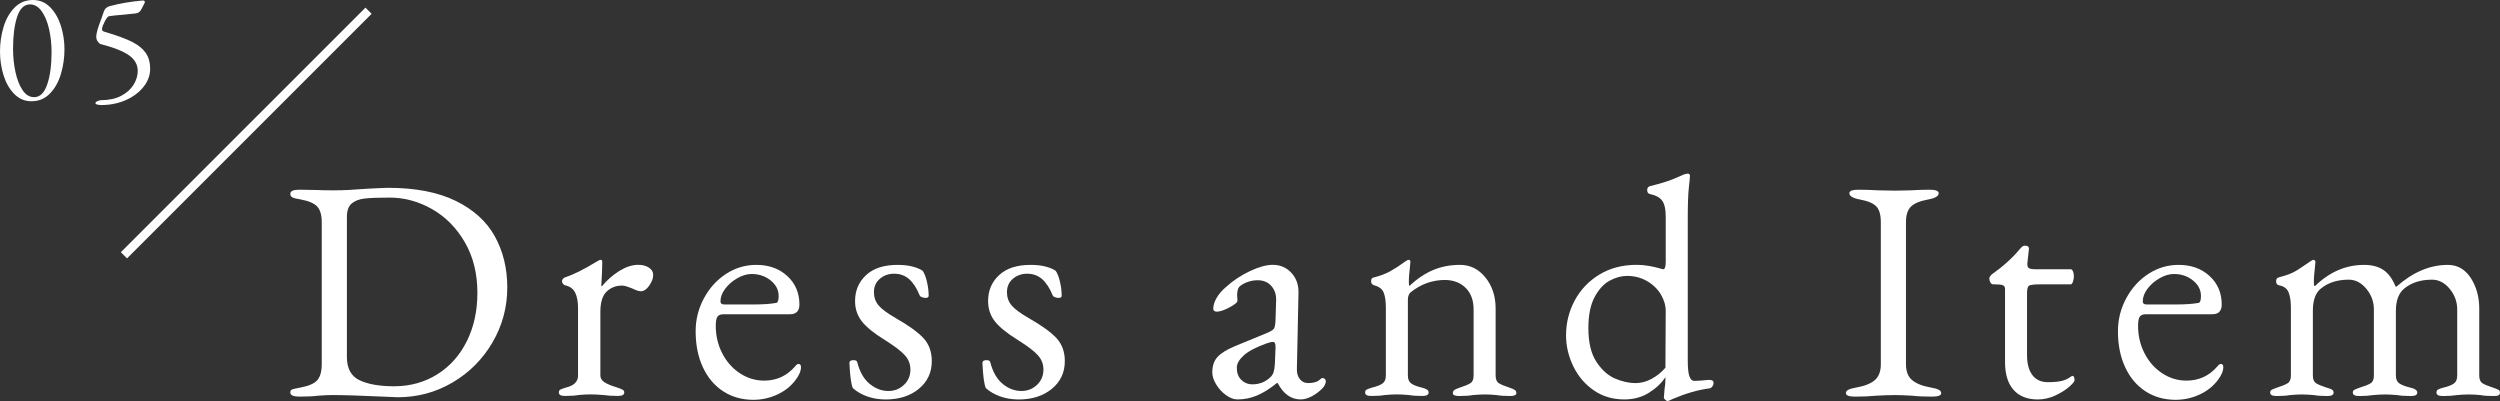 <?xml version="1.0" encoding="utf-8"?>
<!-- Generator: Adobe Illustrator 16.0.0, SVG Export Plug-In . SVG Version: 6.00 Build 0)  -->
<!DOCTYPE svg PUBLIC "-//W3C//DTD SVG 1.1//EN" "http://www.w3.org/Graphics/SVG/1.1/DTD/svg11.dtd">
<svg version="1.1" id="レイヤー_1" xmlns="http://www.w3.org/2000/svg" xmlns:xlink="http://www.w3.org/1999/xlink" x="0px"
	 y="0px" width="286.205px" height="45.911px" viewBox="0 0 286.205 45.911" enable-background="new 0 0 286.205 45.911"
	 xml:space="preserve">
<rect x="0" y="0" width="286.205" height="45.911" fill="#333333" stroke="none"/>
<g>
	<g>
		<g>
			<path fill="#FFFFFF" d="M43.891,45.407c-2.641-0.121-4.585-0.181-5.832-0.181c-0.409,0-0.949,0.022-1.62,0.071
				c-0.528,0.072-1.248,0.108-2.16,0.108c-0.696,0-1.044-0.157-1.044-0.469c0-0.19,0.072-0.312,0.216-0.358
				c0.144-0.048,0.468-0.121,0.972-0.217c0.912-0.168,1.542-0.443,1.891-0.828c0.348-0.384,0.521-1.009,0.521-1.871V25.461
				c0-0.84-0.174-1.444-0.521-1.817c-0.349-0.371-0.979-0.642-1.891-0.81c-0.456-0.072-0.768-0.149-0.936-0.234
				c-0.168-0.084-0.252-0.222-0.252-0.414c0-0.312,0.348-0.468,1.044-0.468l2.052,0.036c0.36,0.024,1.008,0.036,1.944,0.036
				c0.983,0,2.22-0.06,3.708-0.181c0.504-0.023,0.966-0.047,1.386-0.071c0.42-0.023,0.774-0.036,1.062-0.036
				c3.119,0,5.699,0.498,7.739,1.494c2.04,0.997,3.534,2.353,4.482,4.067c0.947,1.717,1.422,3.667,1.422,5.852
				c0,2.256-0.564,4.351-1.692,6.281c-1.128,1.932-2.651,3.463-4.571,4.59c-1.921,1.129-4.009,1.691-6.265,1.691L43.891,45.407z
				 M50.064,42.851c1.451-0.911,2.579-2.179,3.384-3.798c0.804-1.62,1.206-3.463,1.206-5.526c0-2.207-0.48-4.14-1.44-5.796
				c-0.96-1.654-2.214-2.921-3.762-3.798c-1.548-0.876-3.162-1.313-4.842-1.313c-1.272,0-2.227,0.036-2.862,0.107
				c-0.636,0.072-1.134,0.265-1.494,0.576c-0.359,0.312-0.54,0.816-0.54,1.512v16.057c0,1.32,0.486,2.209,1.458,2.664
				c0.973,0.457,2.286,0.685,3.942,0.685C46.962,44.219,48.611,43.763,50.064,42.851z"/>
			<path fill="#FFFFFF" d="M63.979,44.938c0-0.167,0.06-0.281,0.18-0.342c0.12-0.061,0.336-0.139,0.648-0.233
				c0.911-0.217,1.368-0.672,1.368-1.368v-7.74c0-0.719-0.108-1.301-0.324-1.746c-0.216-0.442-0.601-0.725-1.152-0.846
				c-0.096-0.022-0.18-0.084-0.252-0.181c-0.072-0.096-0.108-0.19-0.108-0.288c0-0.095,0.036-0.186,0.108-0.27
				c0.072-0.084,0.144-0.139,0.216-0.162c0.96-0.312,2.147-0.899,3.564-1.764c0.264-0.168,0.443-0.252,0.54-0.252
				c0.119,0,0.18,0.084,0.18,0.252c0,0.646-0.036,1.547-0.108,2.699c0,0.049,0.024,0.071,0.072,0.071
				c0.6-0.72,1.272-1.308,2.017-1.765c0.743-0.455,1.451-0.684,2.124-0.684c0.504,0,0.918,0.107,1.241,0.323
				c0.324,0.217,0.486,0.492,0.486,0.828c0,0.385-0.15,0.792-0.45,1.225c-0.3,0.433-0.618,0.647-0.954,0.647
				c-0.24,0-0.576-0.107-1.008-0.324c-0.072-0.023-0.233-0.083-0.486-0.18c-0.252-0.096-0.474-0.145-0.666-0.145
				c-0.696,0-1.284,0.229-1.764,0.684c-0.48,0.457-0.72,1.236-0.72,2.341v7.272c0,0.312,0.155,0.569,0.468,0.772
				c0.312,0.204,0.792,0.401,1.44,0.595c0.288,0.096,0.497,0.18,0.63,0.252c0.132,0.071,0.198,0.18,0.198,0.323
				c0,0.265-0.24,0.396-0.721,0.396c-0.647,0-1.212-0.035-1.691-0.107c-0.576-0.049-1.057-0.071-1.44-0.071
				c-0.383,0-0.84,0.022-1.368,0.071c-0.384,0.072-0.899,0.107-1.548,0.107C64.218,45.334,63.979,45.204,63.979,44.938z"/>
			<path fill="#FFFFFF" d="M82.788,44.795c-0.996-0.648-1.77-1.566-2.321-2.754c-0.553-1.188-0.828-2.562-0.828-4.123
				c0-1.344,0.317-2.604,0.954-3.779c0.635-1.176,1.481-2.105,2.537-2.79c1.057-0.685,2.208-1.025,3.456-1.025
				c1.44,0,2.622,0.427,3.547,1.277c0.923,0.853,1.386,1.938,1.386,3.258c0,0.744-0.36,1.116-1.08,1.116h-7.596
				c-0.337,0-0.57,0.09-0.702,0.271c-0.133,0.18-0.198,0.533-0.198,1.062c0,1.129,0.246,2.173,0.738,3.132
				c0.491,0.961,1.163,1.723,2.016,2.286c0.852,0.563,1.782,0.847,2.79,0.847c1.416,0,2.592-0.539,3.528-1.619
				c0.144-0.192,0.275-0.289,0.396-0.289c0.192,0,0.288,0.121,0.288,0.359c0,0.456-0.216,0.961-0.647,1.514
				c-0.528,0.695-1.225,1.24-2.089,1.637c-0.863,0.396-1.776,0.595-2.735,0.595C84.931,45.767,83.784,45.442,82.788,44.795z
				 M86.19,34.858c1.128,0,2.016-0.061,2.664-0.18c0.191-0.023,0.288-0.288,0.288-0.792c0-0.695-0.307-1.29-0.918-1.782
				c-0.612-0.491-1.339-0.736-2.179-0.736c-0.527,0-1.074,0.16-1.638,0.484c-0.564,0.324-1.025,0.727-1.386,1.206
				c-0.36,0.479-0.54,0.96-0.54,1.44c0,0.239,0.144,0.358,0.432,0.358L86.19,34.858L86.19,34.858z"/>
			<path fill="#FFFFFF" d="M99.294,45.389c-0.647-0.229-1.2-0.546-1.656-0.954c-0.192-0.384-0.323-1.345-0.396-2.88
				c0-0.217,0.155-0.324,0.468-0.324c0.264,0,0.408,0.085,0.432,0.252c0.288,1.104,0.762,1.928,1.423,2.467
				c0.659,0.54,1.373,0.811,2.142,0.811c0.695,0,1.29-0.234,1.782-0.702c0.491-0.468,0.737-1.05,0.737-1.746
				c0-0.624-0.21-1.17-0.63-1.638c-0.42-0.469-1.182-1.051-2.286-1.746c-1.248-0.768-2.13-1.481-2.646-2.143
				c-0.517-0.66-0.774-1.435-0.774-2.322c0-1.199,0.42-2.188,1.261-2.969c0.84-0.781,2.039-1.171,3.6-1.171
				c0.672,0,1.254,0.066,1.746,0.197c0.491,0.133,0.869,0.295,1.134,0.485c0.192,0.266,0.354,0.68,0.486,1.242
				c0.132,0.564,0.198,1.099,0.198,1.603c0,0.168-0.121,0.252-0.36,0.252c-0.145,0-0.288-0.029-0.432-0.09
				c-0.145-0.06-0.229-0.138-0.253-0.234c-0.336-0.815-0.737-1.427-1.205-1.836c-0.469-0.407-1.039-0.61-1.711-0.61
				c-0.624,0-1.164,0.191-1.619,0.576c-0.457,0.383-0.685,0.898-0.685,1.547c0,0.576,0.174,1.074,0.522,1.494
				c0.348,0.42,1.002,0.906,1.962,1.459c1.512,0.862,2.579,1.637,3.204,2.32c0.623,0.686,0.936,1.555,0.936,2.609
				c0,1.297-0.492,2.354-1.476,3.168c-0.984,0.815-2.257,1.225-3.816,1.225C100.638,45.73,99.942,45.616,99.294,45.389z"/>
			<path fill="#FFFFFF" d="M114.522,45.389c-0.648-0.229-1.201-0.546-1.656-0.954c-0.192-0.384-0.324-1.345-0.396-2.88
				c0-0.217,0.156-0.324,0.469-0.324c0.264,0,0.407,0.085,0.432,0.252c0.288,1.104,0.762,1.928,1.422,2.467
				c0.66,0.54,1.374,0.811,2.142,0.811c0.696,0,1.29-0.234,1.782-0.702c0.492-0.468,0.738-1.05,0.738-1.746
				c0-0.624-0.211-1.17-0.63-1.638c-0.42-0.469-1.183-1.051-2.286-1.746c-1.248-0.768-2.13-1.481-2.646-2.143
				c-0.516-0.66-0.773-1.435-0.773-2.322c0-1.199,0.42-2.188,1.26-2.969c0.84-0.781,2.04-1.171,3.6-1.171
				c0.672,0,1.254,0.066,1.746,0.197c0.492,0.133,0.87,0.295,1.135,0.485c0.191,0.266,0.354,0.68,0.485,1.242
				c0.132,0.564,0.198,1.099,0.198,1.603c0,0.168-0.12,0.252-0.36,0.252c-0.144,0-0.288-0.029-0.432-0.09
				c-0.144-0.06-0.229-0.138-0.252-0.234c-0.336-0.815-0.738-1.427-1.206-1.836c-0.468-0.407-1.038-0.61-1.71-0.61
				c-0.624,0-1.164,0.191-1.62,0.576c-0.456,0.383-0.684,0.898-0.684,1.547c0,0.576,0.174,1.074,0.521,1.494
				c0.347,0.42,1.002,0.906,1.962,1.459c1.513,0.862,2.58,1.637,3.204,2.32c0.624,0.686,0.937,1.555,0.937,2.609
				c0,1.297-0.492,2.354-1.477,3.168c-0.985,0.815-2.256,1.225-3.815,1.225C115.866,45.73,115.17,45.616,114.522,45.389z"/>
			<path fill="#FFFFFF" d="M140.37,45.245c-0.456-0.324-0.834-0.731-1.134-1.225c-0.301-0.491-0.45-0.954-0.45-1.387
				c0-0.742,0.198-1.331,0.594-1.764s1.05-0.84,1.962-1.225l3.673-1.512c0.455-0.191,0.731-0.36,0.827-0.504
				c0.097-0.146,0.156-0.457,0.181-0.938l0.071-2.304c0.024-0.647-0.155-1.193-0.54-1.638c-0.384-0.445-0.912-0.666-1.584-0.666
				c-0.359,0-0.72,0.061-1.08,0.18c-0.359,0.119-0.66,0.275-0.899,0.468c-0.24,0.169-0.36,0.517-0.36,1.044l0.036,0.648
				c0,0.191-0.306,0.449-0.918,0.773c-0.612,0.323-1.098,0.485-1.458,0.485c-0.12,0-0.216-0.029-0.288-0.09
				c-0.072-0.061-0.107-0.138-0.107-0.233c0-0.384,0.126-0.798,0.378-1.242c0.252-0.443,0.605-0.857,1.062-1.242
				c0.815-0.744,1.733-1.354,2.754-1.836c1.021-0.479,1.892-0.72,2.61-0.72c0.863,0,1.578,0.306,2.142,0.918
				c0.563,0.611,0.834,1.374,0.812,2.285l-0.182,8.642c-0.022,0.504,0.084,0.912,0.324,1.224s0.562,0.468,0.973,0.468
				c0.601,0,1.045-0.131,1.332-0.396c0.119-0.119,0.217-0.18,0.287-0.18c0.12,0,0.217,0.035,0.288,0.107
				c0.072,0.072,0.108,0.168,0.108,0.287c0,0.098-0.036,0.224-0.108,0.379c-0.071,0.156-0.168,0.294-0.288,0.414
				c-0.384,0.385-0.798,0.689-1.24,0.918c-0.444,0.228-0.858,0.342-1.242,0.342c-1.104,0-1.98-0.623-2.629-1.872h-0.107
				c-0.792,0.647-1.548,1.123-2.268,1.423c-0.721,0.301-1.465,0.449-2.232,0.449C141.258,45.73,140.826,45.568,140.37,45.245z
				 M145.481,43.139c0.145-0.145,0.252-0.324,0.324-0.54c0.071-0.216,0.119-0.527,0.145-0.937l0.072-1.765v-0.216
				c0-0.191-0.024-0.329-0.072-0.414c-0.049-0.084-0.133-0.126-0.252-0.126c-0.146,0-0.385,0.062-0.721,0.181
				c-1.201,0.432-2.063,0.889-2.593,1.367c-0.527,0.48-0.792,0.949-0.792,1.404c0,0.601,0.174,1.068,0.522,1.404
				c0.348,0.336,0.762,0.504,1.242,0.504C144.198,44.002,144.906,43.715,145.481,43.139z"/>
			<path fill="#FFFFFF" d="M156.282,44.938c0-0.167,0.06-0.281,0.18-0.342s0.336-0.139,0.648-0.233
				c0.504-0.12,0.888-0.271,1.15-0.45c0.264-0.181,0.396-0.485,0.396-0.918v-7.74c0-0.768-0.086-1.354-0.252-1.764
				c-0.17-0.408-0.528-0.685-1.08-0.828c-0.24-0.072-0.36-0.229-0.36-0.469c0-0.264,0.108-0.406,0.324-0.432
				c0.743-0.191,1.374-0.432,1.89-0.721c0.516-0.287,1.086-0.66,1.711-1.115c0.168-0.12,0.299-0.18,0.396-0.18
				c0.12,0,0.18,0.084,0.18,0.252l-0.071,0.756c-0.023,0.191-0.049,0.427-0.072,0.701c-0.023,0.276-0.035,0.559-0.035,0.847
				c0,0.239,0.023,0.384,0.072,0.432c0.863-0.815,1.764-1.422,2.699-1.817c0.937-0.396,1.967-0.594,3.096-0.594
				c1.152,0,2.117,0.479,2.897,1.439s1.171,2.148,1.171,3.564v7.668c0,0.432,0.125,0.726,0.377,0.881
				c0.252,0.156,0.644,0.318,1.17,0.486c0.289,0.096,0.498,0.186,0.631,0.27c0.132,0.084,0.197,0.211,0.197,0.379
				c0,0.216-0.24,0.324-0.72,0.324c-0.647,0-1.164-0.037-1.548-0.108c-0.48-0.048-0.924-0.071-1.332-0.071
				c-0.385,0-0.841,0.023-1.368,0.071c-0.384,0.071-0.912,0.108-1.584,0.108c-0.479,0-0.72-0.108-0.72-0.324
				c0-0.168,0.064-0.295,0.197-0.379c0.131-0.084,0.343-0.174,0.631-0.27c0.527-0.168,0.918-0.33,1.17-0.486
				c0.252-0.155,0.378-0.449,0.378-0.881v-7.562c0-1.031-0.294-1.849-0.882-2.448c-0.59-0.6-1.375-0.911-2.358-0.936
				c-1.487,0-2.819,0.479-3.996,1.439c-0.192,0.192-0.288,0.469-0.288,0.827v8.677c0,0.432,0.133,0.737,0.396,0.918
				c0.264,0.18,0.646,0.33,1.15,0.45c0.289,0.071,0.498,0.149,0.631,0.233c0.131,0.085,0.197,0.197,0.197,0.342
				c0,0.266-0.24,0.396-0.72,0.396c-0.624,0-1.142-0.037-1.548-0.108c-0.528-0.048-0.984-0.071-1.368-0.071
				s-0.841,0.023-1.368,0.071c-0.384,0.071-0.898,0.108-1.548,0.108C156.521,45.334,156.282,45.204,156.282,44.938z"/>
			<path fill="#FFFFFF" d="M190.644,45.767c-0.107-0.097-0.162-0.168-0.162-0.216l0.072-0.937c0.071-0.433,0.107-0.84,0.107-1.225
				v-0.216c-0.432,0.672-1.057,1.267-1.872,1.781c-0.815,0.517-1.765,0.773-2.845,0.773c-1.319,0-2.483-0.348-3.491-1.044
				c-1.009-0.695-1.788-1.613-2.341-2.754c-0.553-1.14-0.827-2.322-0.827-3.546c0-1.416,0.33-2.741,0.989-3.979
				c0.66-1.236,1.603-2.227,2.826-2.971c1.225-0.743,2.651-1.115,4.284-1.115c0.455,0,0.923,0.042,1.403,0.126
				s0.876,0.175,1.188,0.271c0.217,0.072,0.373,0.107,0.469,0.107c0.072,0,0.132-0.072,0.18-0.217s0.072-0.359,0.072-0.646v-5.112
				c0-0.911-0.145-1.548-0.432-1.908c-0.289-0.359-0.744-0.6-1.369-0.72c-0.215-0.048-0.323-0.203-0.323-0.468
				c0-0.216,0.096-0.36,0.288-0.432c1.271-0.312,2.22-0.606,2.844-0.883c0.624-0.275,0.973-0.426,1.044-0.449
				c0.192-0.072,0.349-0.108,0.469-0.108c0.144,0,0.228,0.072,0.252,0.216c0,0.145-0.043,0.601-0.126,1.368
				c-0.085,0.769-0.126,1.944-0.126,3.528v16.271c0,0.841,0.06,1.439,0.181,1.8c0.119,0.36,0.312,0.54,0.576,0.54
				c0.406,0,0.924-0.035,1.547-0.107h0.181c0.312,0,0.468,0.107,0.468,0.324c0,0.168-0.054,0.318-0.161,0.449
				c-0.108,0.133-0.223,0.198-0.343,0.198c-1.296,0.168-2.699,0.575-4.212,1.224c-0.265,0.145-0.456,0.217-0.576,0.217
				C190.829,45.911,190.751,45.862,190.644,45.767z M189.077,43.374c0.6-0.324,1.128-0.75,1.584-1.278l0.035-6.479
				c0-0.647-0.187-1.283-0.557-1.908c-0.373-0.623-0.9-1.134-1.584-1.529c-0.686-0.396-1.447-0.594-2.287-0.594
				c-0.647,0-1.309,0.18-1.979,0.539c-0.672,0.359-1.248,0.984-1.728,1.873c-0.48,0.888-0.721,2.075-0.721,3.562
				c0,1.656,0.312,2.952,0.936,3.889c0.625,0.937,1.345,1.571,2.16,1.907c0.815,0.337,1.584,0.504,2.305,0.504
				C187.865,43.858,188.478,43.697,189.077,43.374z"/>
			<path fill="#FFFFFF" d="M211.325,45.011c0-0.168,0.096-0.3,0.287-0.396c0.193-0.096,0.492-0.181,0.9-0.252
				c0.961-0.168,1.668-0.45,2.124-0.847c0.455-0.396,0.685-1.002,0.685-1.817V25.427c0-0.841-0.174-1.44-0.521-1.8
				c-0.349-0.36-0.979-0.625-1.891-0.792c-0.792-0.145-1.188-0.384-1.188-0.72c0-0.265,0.348-0.396,1.043-0.396
				c0.672,0,1.44,0.024,2.305,0.072l1.908,0.036l1.729-0.036c0.768-0.048,1.499-0.072,2.195-0.072c0.695,0,1.043,0.132,1.043,0.396
				c0,0.336-0.396,0.575-1.188,0.72c-0.938,0.168-1.597,0.438-1.98,0.81c-0.383,0.373-0.575,0.967-0.575,1.782v16.271
				c0,0.815,0.233,1.423,0.702,1.817c0.469,0.396,1.182,0.679,2.143,0.847c0.407,0.071,0.707,0.156,0.898,0.252
				c0.193,0.097,0.289,0.229,0.289,0.396c0,0.264-0.349,0.396-1.045,0.396c-0.888,0-1.655-0.035-2.304-0.107
				c-0.769-0.049-1.403-0.072-1.907-0.072c-0.602,0-1.332,0.023-2.196,0.072c-0.72,0.072-1.524,0.107-2.412,0.107
				C211.673,45.407,211.325,45.274,211.325,45.011z"/>
			<path fill="#FFFFFF" d="M230.515,44.633c-0.648-0.731-0.974-1.795-0.974-3.187v-8.353c0-0.217-0.078-0.36-0.233-0.432
				c-0.156-0.072-0.463-0.108-0.918-0.108h-0.216c-0.121,0-0.223-0.072-0.307-0.216c-0.084-0.146-0.126-0.312-0.126-0.504
				c0-0.049,0.029-0.114,0.09-0.198s0.113-0.149,0.162-0.198c1.296-0.911,2.363-1.872,3.203-2.88
				c0.097-0.119,0.193-0.222,0.289-0.306s0.203-0.127,0.324-0.127c0.336,0,0.49,0.133,0.467,0.396l-0.18,1.62v0.146
				c0,0.215,0.072,0.358,0.217,0.432c0.144,0.072,0.359,0.107,0.647,0.107h4.104c0.096,0,0.18,0.078,0.252,0.233
				s0.107,0.342,0.107,0.56c0,0.215-0.035,0.426-0.107,0.629c-0.072,0.205-0.156,0.307-0.252,0.307h-3.564
				c-0.646,0-1.05,0.049-1.205,0.145c-0.156,0.096-0.234,0.385-0.234,0.863v7.093c0,0.984,0.203,1.745,0.612,2.285
				c0.407,0.54,0.995,0.812,1.765,0.812c0.672,0,1.205-0.049,1.602-0.146c0.396-0.096,0.75-0.264,1.062-0.504l0.144-0.071
				c0.168,0,0.252,0.168,0.252,0.504c0,0.145-0.216,0.401-0.647,0.773c-0.433,0.373-0.967,0.702-1.603,0.99
				c-0.636,0.287-1.29,0.432-1.962,0.432C232.085,45.73,231.161,45.364,230.515,44.633z"/>
			<path fill="#FFFFFF" d="M245.616,44.795c-0.997-0.648-1.771-1.566-2.322-2.754c-0.553-1.188-0.828-2.562-0.828-4.123
				c0-1.344,0.317-2.604,0.954-3.779c0.636-1.176,1.481-2.105,2.538-2.79s2.208-1.025,3.456-1.025c1.438,0,2.621,0.427,3.546,1.277
				c0.924,0.853,1.387,1.938,1.387,3.258c0,0.744-0.361,1.116-1.08,1.116h-7.597c-0.337,0-0.569,0.09-0.702,0.271
				c-0.132,0.18-0.197,0.533-0.197,1.062c0,1.129,0.246,2.173,0.737,3.132c0.491,0.961,1.164,1.723,2.017,2.286
				c0.852,0.563,1.781,0.847,2.789,0.847c1.416,0,2.593-0.539,3.528-1.619c0.144-0.192,0.275-0.289,0.396-0.289
				c0.193,0,0.289,0.121,0.289,0.359c0,0.456-0.217,0.961-0.647,1.514c-0.528,0.695-1.226,1.24-2.088,1.637
				c-0.864,0.396-1.776,0.595-2.735,0.595C247.758,45.767,246.61,45.442,245.616,44.795z M249.019,34.858
				c1.127,0,2.017-0.061,2.664-0.18c0.191-0.023,0.287-0.288,0.287-0.792c0-0.695-0.306-1.29-0.918-1.782
				c-0.611-0.491-1.338-0.736-2.178-0.736c-0.527,0-1.074,0.16-1.639,0.484c-0.563,0.324-1.025,0.727-1.387,1.206
				c-0.359,0.479-0.539,0.96-0.539,1.44c0,0.239,0.145,0.358,0.433,0.358L249.019,34.858L249.019,34.858z"/>
			<path fill="#FFFFFF" d="M259.89,44.938c0-0.145,0.065-0.252,0.197-0.323s0.344-0.155,0.631-0.252
				c0.527-0.168,0.918-0.329,1.17-0.485s0.379-0.45,0.379-0.883v-7.74c0-0.768-0.091-1.367-0.271-1.799
				c-0.18-0.434-0.546-0.697-1.098-0.793c-0.217-0.048-0.324-0.203-0.324-0.469c0-0.238,0.096-0.383,0.287-0.432
				c0.648-0.168,1.164-0.342,1.549-0.521c0.384-0.181,0.828-0.449,1.332-0.811l0.792-0.54c0.022,0,0.065-0.022,0.126-0.072
				c0.061-0.048,0.126-0.071,0.197-0.071c0.049,0,0.097,0.023,0.145,0.071c0.048,0.05,0.072,0.108,0.072,0.181l-0.072,0.756
				c-0.023,0.192-0.048,0.428-0.07,0.703c-0.024,0.275-0.037,0.558-0.037,0.846c0,0.24,0.023,0.384,0.072,0.432h0.071
				c1.655-1.607,3.528-2.411,5.616-2.411c0.888,0,1.619,0.192,2.195,0.575c0.576,0.385,1.045,1.021,1.403,1.908h0.108
				c1.871-1.656,3.828-2.483,5.867-2.483c1.104,0,1.979,0.498,2.629,1.493c0.647,0.997,0.972,2.167,0.972,3.512v7.668
				c0,0.432,0.126,0.726,0.378,0.881c0.252,0.156,0.643,0.318,1.17,0.486c0.288,0.096,0.498,0.18,0.631,0.252
				c0.131,0.071,0.197,0.18,0.197,0.323c0,0.146-0.055,0.247-0.162,0.308c-0.107,0.06-0.294,0.09-0.559,0.09
				c-0.647,0-1.151-0.037-1.512-0.108c-0.479-0.048-0.925-0.071-1.332-0.071c-0.433,0-0.889,0.023-1.367,0.071
				c-0.433,0.071-0.973,0.108-1.621,0.108c-0.479,0-0.719-0.133-0.719-0.396c0-0.167,0.064-0.288,0.197-0.359
				c0.131-0.072,0.342-0.145,0.631-0.216c0.504-0.12,0.887-0.271,1.15-0.45c0.264-0.181,0.396-0.485,0.396-0.918v-7.561
				c0-0.889-0.289-1.68-0.865-2.376c-0.575-0.695-1.248-1.044-2.016-1.044c-1.271,0-2.316,0.324-3.132,0.972
				c-0.673,0.528-1.009,1.394-1.009,2.593v7.416c0,0.433,0.145,0.737,0.434,0.918c0.287,0.181,0.684,0.33,1.188,0.45
				c0.552,0.12,0.828,0.312,0.828,0.575c0,0.266-0.24,0.396-0.721,0.396c-0.647,0-1.177-0.037-1.584-0.108
				c-0.527-0.048-0.983-0.071-1.367-0.071c-0.433,0-0.89,0.023-1.369,0.071c-0.432,0.071-0.971,0.108-1.619,0.108
				c-0.48,0-0.721-0.133-0.721-0.396c0-0.145,0.055-0.245,0.162-0.307c0.107-0.06,0.229-0.112,0.359-0.161
				c0.132-0.048,0.234-0.084,0.307-0.107c0.553-0.168,0.955-0.329,1.207-0.485s0.377-0.45,0.377-0.883v-7.561
				c0-0.889-0.287-1.68-0.863-2.376c-0.576-0.695-1.248-1.044-2.016-1.044c-1.272,0-2.316,0.324-3.133,0.972
				c-0.648,0.48-0.973,1.345-0.973,2.593v7.416c0,0.433,0.126,0.727,0.378,0.883s0.644,0.317,1.17,0.485
				c0.071,0.023,0.187,0.06,0.343,0.107c0.155,0.049,0.275,0.108,0.359,0.18c0.084,0.072,0.126,0.169,0.126,0.288
				c0,0.266-0.24,0.396-0.72,0.396c-0.625,0-1.142-0.037-1.549-0.108c-0.527-0.048-0.983-0.071-1.367-0.071
				c-0.385,0-0.842,0.023-1.369,0.071c-0.383,0.071-0.898,0.108-1.547,0.108C260.129,45.334,259.89,45.204,259.89,44.938z"/>
		</g>
	</g>
	<g>
		<path fill="#FFFFFF" d="M1.629,10.755c-0.546-0.558-0.954-1.271-1.224-2.142C0.135,7.743,0,6.84,0,5.904
			c0-0.973,0.135-1.908,0.405-2.809c0.27-0.899,0.689-1.641,1.26-2.223C2.236,0.29,2.94,0,3.78,0c0.768,0,1.425,0.279,1.971,0.837
			c0.546,0.559,0.954,1.27,1.225,2.133C7.245,3.834,7.38,4.729,7.38,5.652c0,0.96-0.135,1.896-0.404,2.808
			c-0.271,0.912-0.69,1.662-1.261,2.25c-0.569,0.588-1.274,0.882-2.114,0.882C2.832,11.592,2.175,11.313,1.629,10.755z M5.409,9.657
			c0.33-0.979,0.495-2.205,0.495-3.681c0-0.937-0.097-1.821-0.288-2.655C5.424,2.487,5.142,1.81,4.771,1.287
			C4.398,0.765,3.954,0.504,3.438,0.504c-0.673,0-1.164,0.475-1.477,1.422C1.65,2.874,1.494,4.092,1.494,5.58
			c0,0.936,0.093,1.83,0.279,2.682c0.186,0.853,0.459,1.542,0.818,2.07c0.36,0.528,0.798,0.792,1.314,0.792
			C4.578,11.124,5.079,10.636,5.409,9.657z"/>
		<path fill="#FFFFFF" d="M11.133,11.97c-0.138-0.035-0.207-0.09-0.207-0.162c0-0.084,0.078-0.161,0.234-0.233
			c0.156-0.072,0.294-0.108,0.414-0.108c0.9,0,1.665-0.164,2.295-0.495c0.63-0.329,1.104-0.753,1.422-1.269s0.478-1.044,0.478-1.584
			c0-0.708-0.327-1.299-0.981-1.773c-0.654-0.474-1.767-0.914-3.339-1.322c-0.156-0.132-0.268-0.262-0.333-0.388
			c-0.066-0.126-0.099-0.272-0.099-0.44c0-0.36,0.197-1.05,0.594-2.07l0.27-0.792c0.12-0.348,0.366-0.563,0.738-0.647
			c1.14-0.301,2.382-0.511,3.726-0.631h0.036c0.084,0,0.145,0.03,0.181,0.091c0.035,0.06,0.029,0.132-0.019,0.216l-0.306,0.594
			c-0.156,0.349-0.378,0.54-0.666,0.576l-1.386,0.144c-0.78,0.061-1.351,0.12-1.71,0.181c-0.12,0.012-0.279,0.21-0.478,0.594
			c-0.199,0.384-0.303,0.66-0.315,0.828v0.071c0,0.133,0.078,0.223,0.234,0.271c1.464,0.432,2.556,0.834,3.276,1.206
			c0.684,0.36,1.188,0.78,1.512,1.26c0.324,0.48,0.486,1.074,0.486,1.782c0,0.647-0.195,1.26-0.585,1.836
			c-0.391,0.576-0.928,1.062-1.611,1.458c-1.021,0.576-2.154,0.864-3.402,0.864C11.424,12.024,11.271,12.006,11.133,11.97z"/>
	</g>
	<line fill="none" stroke="#FFFFFF" stroke-miterlimit="10" x1="14.19" y1="29.227" x2="42.19" y2="1.227"/>
</g>
</svg>
